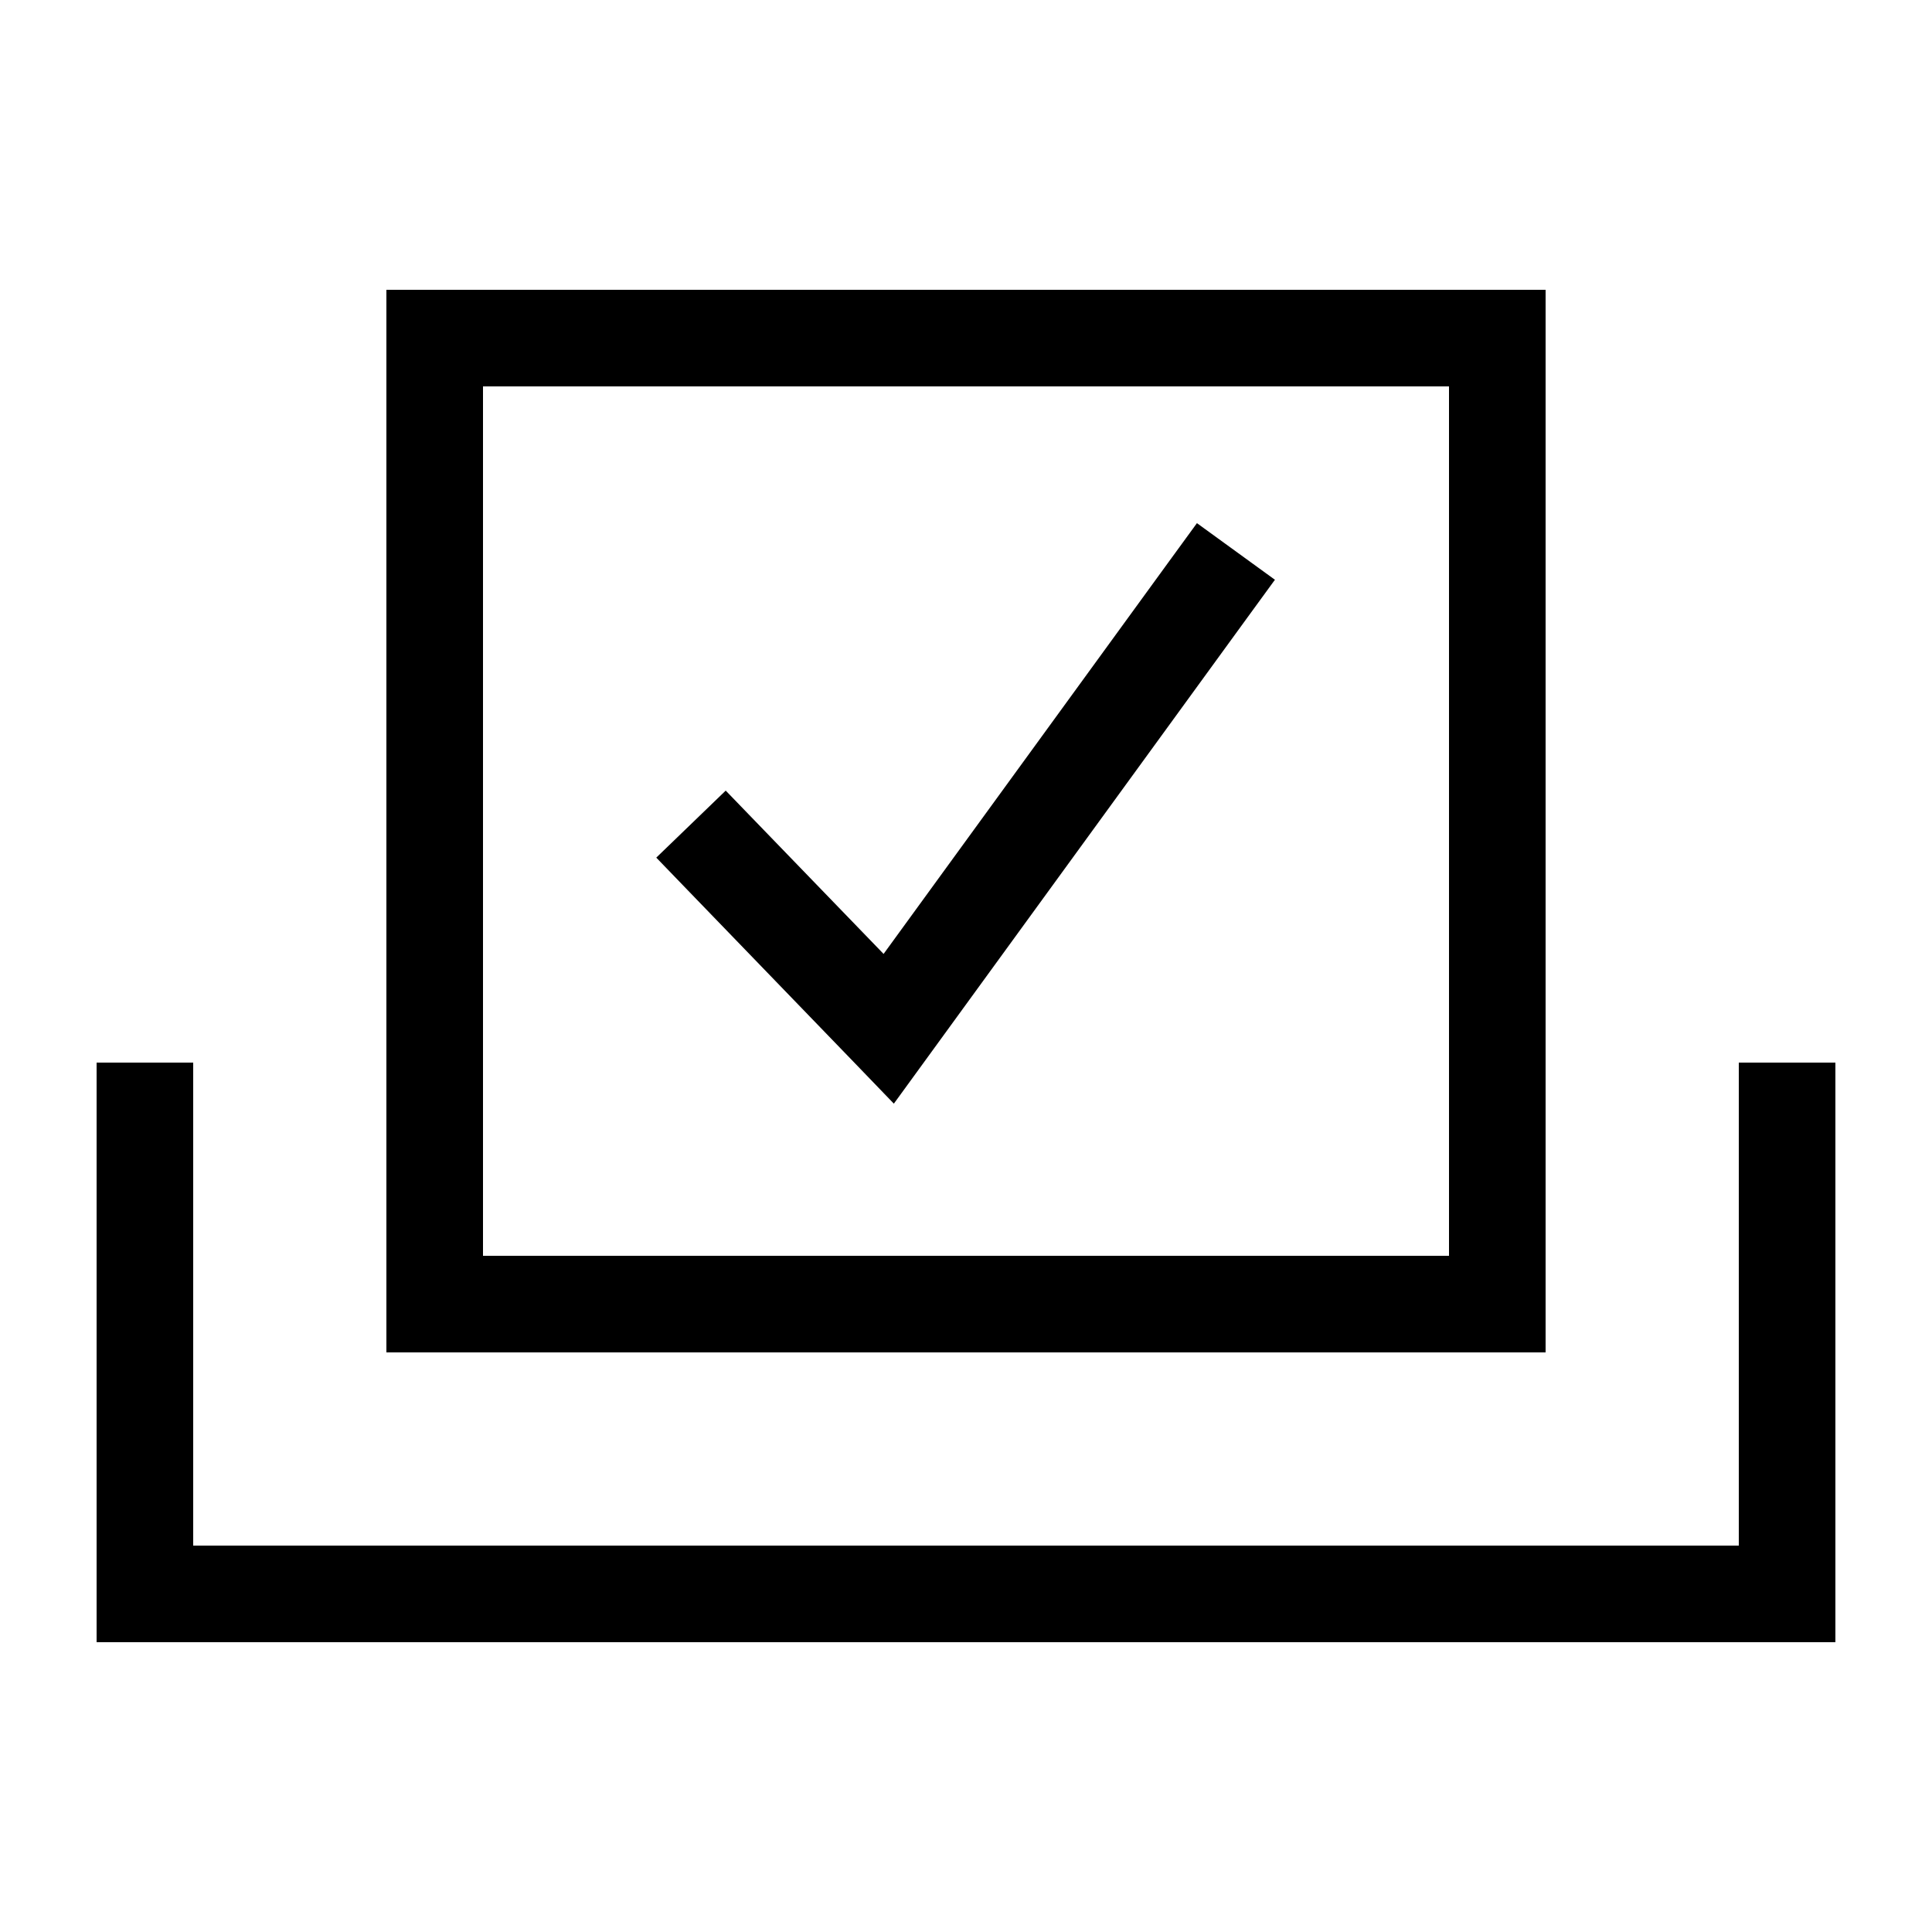 <svg xmlns="http://www.w3.org/2000/svg" viewBox="0 0 640 640"><!--! Font Awesome Pro 7.1.0 by @fontawesome - https://fontawesome.com License - https://fontawesome.com/license (Commercial License) Copyright 2025 Fonticons, Inc. --><path fill="currentColor" d="M64 512L576 512L576 352L608 352L608 544L32 544L32 352L64 352L64 512zM512 448L128 448L128 96L512 96L512 448zM160 416L480 416L480 128L160 128L160 416zM422.3 192.1L412.9 205L307.3 350.2L296.1 365.6L282.9 351.9L228.5 295.6L217.4 284.1L240.4 261.9C242.8 264.4 260.2 282.4 292.7 316L387.1 186.2L396.5 173.3L422.4 192.1z"/></svg>